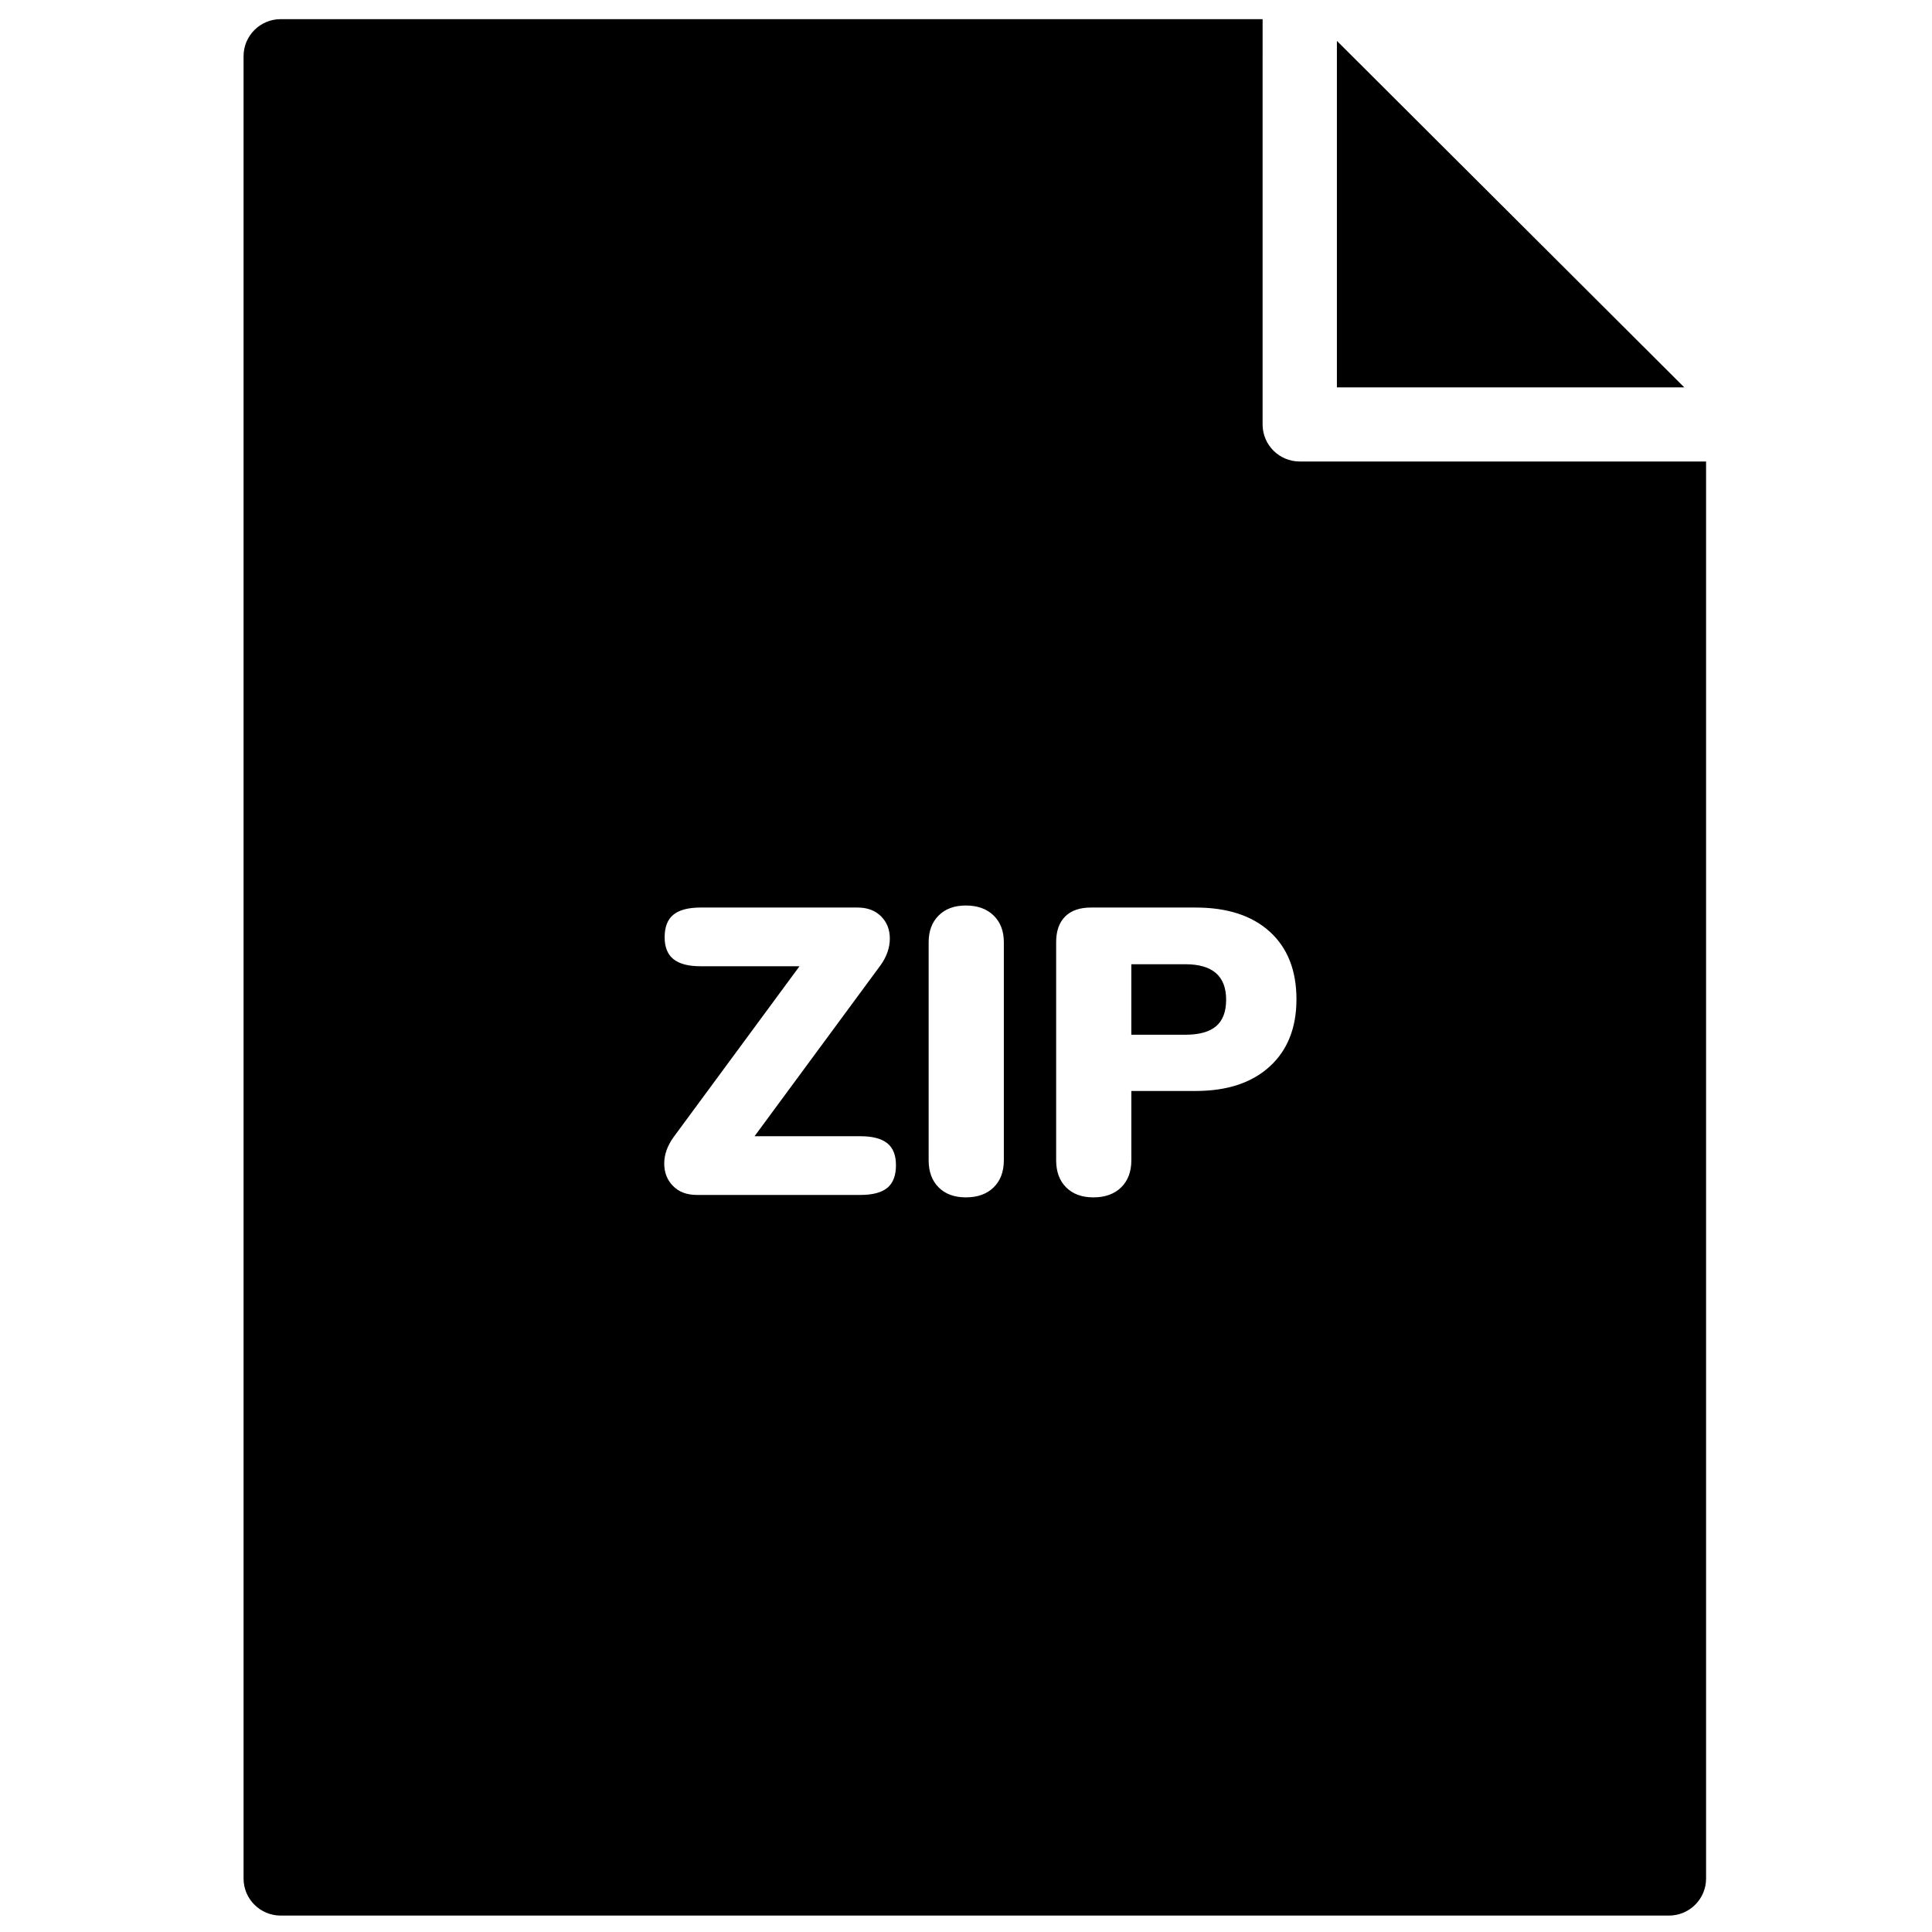 <?xml version="1.0" encoding="UTF-8"?>
<!-- Uploaded to: ICON Repo, www.svgrepo.com, Generator: ICON Repo Mixer Tools -->
<svg width="800px" height="800px" version="1.1" viewBox="144 144 512 512" xmlns="http://www.w3.org/2000/svg">
 <defs>
  <clipPath id="a">
   <path d="m208 149h389v502.9h-389z"/>
  </clipPath>
 </defs>
 <g clip-path="url(#a)">
  <path d="m480.48 426.64c-4.731 4.32-11.281 6.481-19.656 6.481h-17.004v18.367c0 3.023-0.906 5.418-2.707 7.184-1.809 1.766-4.262 2.644-7.367 2.644-3.031 0-5.434-0.879-7.203-2.644s-2.652-4.16-2.652-7.184v-57.797c0-2.953 0.793-5.219 2.383-6.805 1.586-1.582 3.863-2.379 6.824-2.379h27.727c8.449 0 15.016 2.144 19.711 6.43 4.691 4.285 7.039 10.246 7.039 17.879 0 7.562-2.363 13.504-7.094 17.824zm-70.453 24.848c0 3.023-0.902 5.418-2.707 7.184-1.805 1.766-4.262 2.644-7.363 2.644-3.035 0-5.434-0.879-7.203-2.644-1.77-1.766-2.652-4.16-2.652-7.184v-57.797c0-2.953 0.883-5.312 2.652-7.074 1.77-1.766 4.168-2.648 7.203-2.648 3.102 0 5.559 0.883 7.363 2.648 1.805 1.762 2.707 4.121 2.707 7.074zm-30.867 7.293c-1.516 1.258-3.898 1.891-7.148 1.891h-43.32c-2.672 0-4.785-0.793-6.336-2.379-1.555-1.582-2.328-3.566-2.328-5.941s0.828-4.715 2.492-7.023l33.355-45.262h-26.211c-3.246 0-5.648-0.629-7.199-1.891-1.555-1.262-2.328-3.188-2.328-5.781 0-2.734 0.773-4.734 2.328-5.996 1.551-1.258 3.953-1.891 7.199-1.891h41.59c2.602 0 4.676 0.777 6.231 2.324 1.551 1.547 2.328 3.512 2.328 5.887 0 2.449-0.832 4.828-2.492 7.129l-33.359 45.266h28.051c3.18 0 5.543 0.613 7.098 1.836 1.551 1.227 2.328 3.172 2.328 5.836 0 2.738-0.758 4.734-2.277 5.996zm207.12-192.48h-97.836c-5.438 0-9.844-4.394-9.844-9.82v-97.582c0-0.031 0.004-0.062 0.004-0.09v-9.734h-260.21c-5.441 0-9.848 4.398-9.848 9.824v482.93c0 5.426 4.406 9.82 9.848 9.82h367.89c5.438 0 9.844-4.394 9.844-9.82v-375.52zm-87.988-111.47v91.832h92.066zm-40.18 244.7h-14.297v18.688h14.297c3.68 0 6.406-0.758 8.176-2.269 1.77-1.512 2.652-3.852 2.652-7.019 0-6.266-3.609-9.398-10.828-9.398" fill-rule="evenodd"/>
 </g>
</svg>